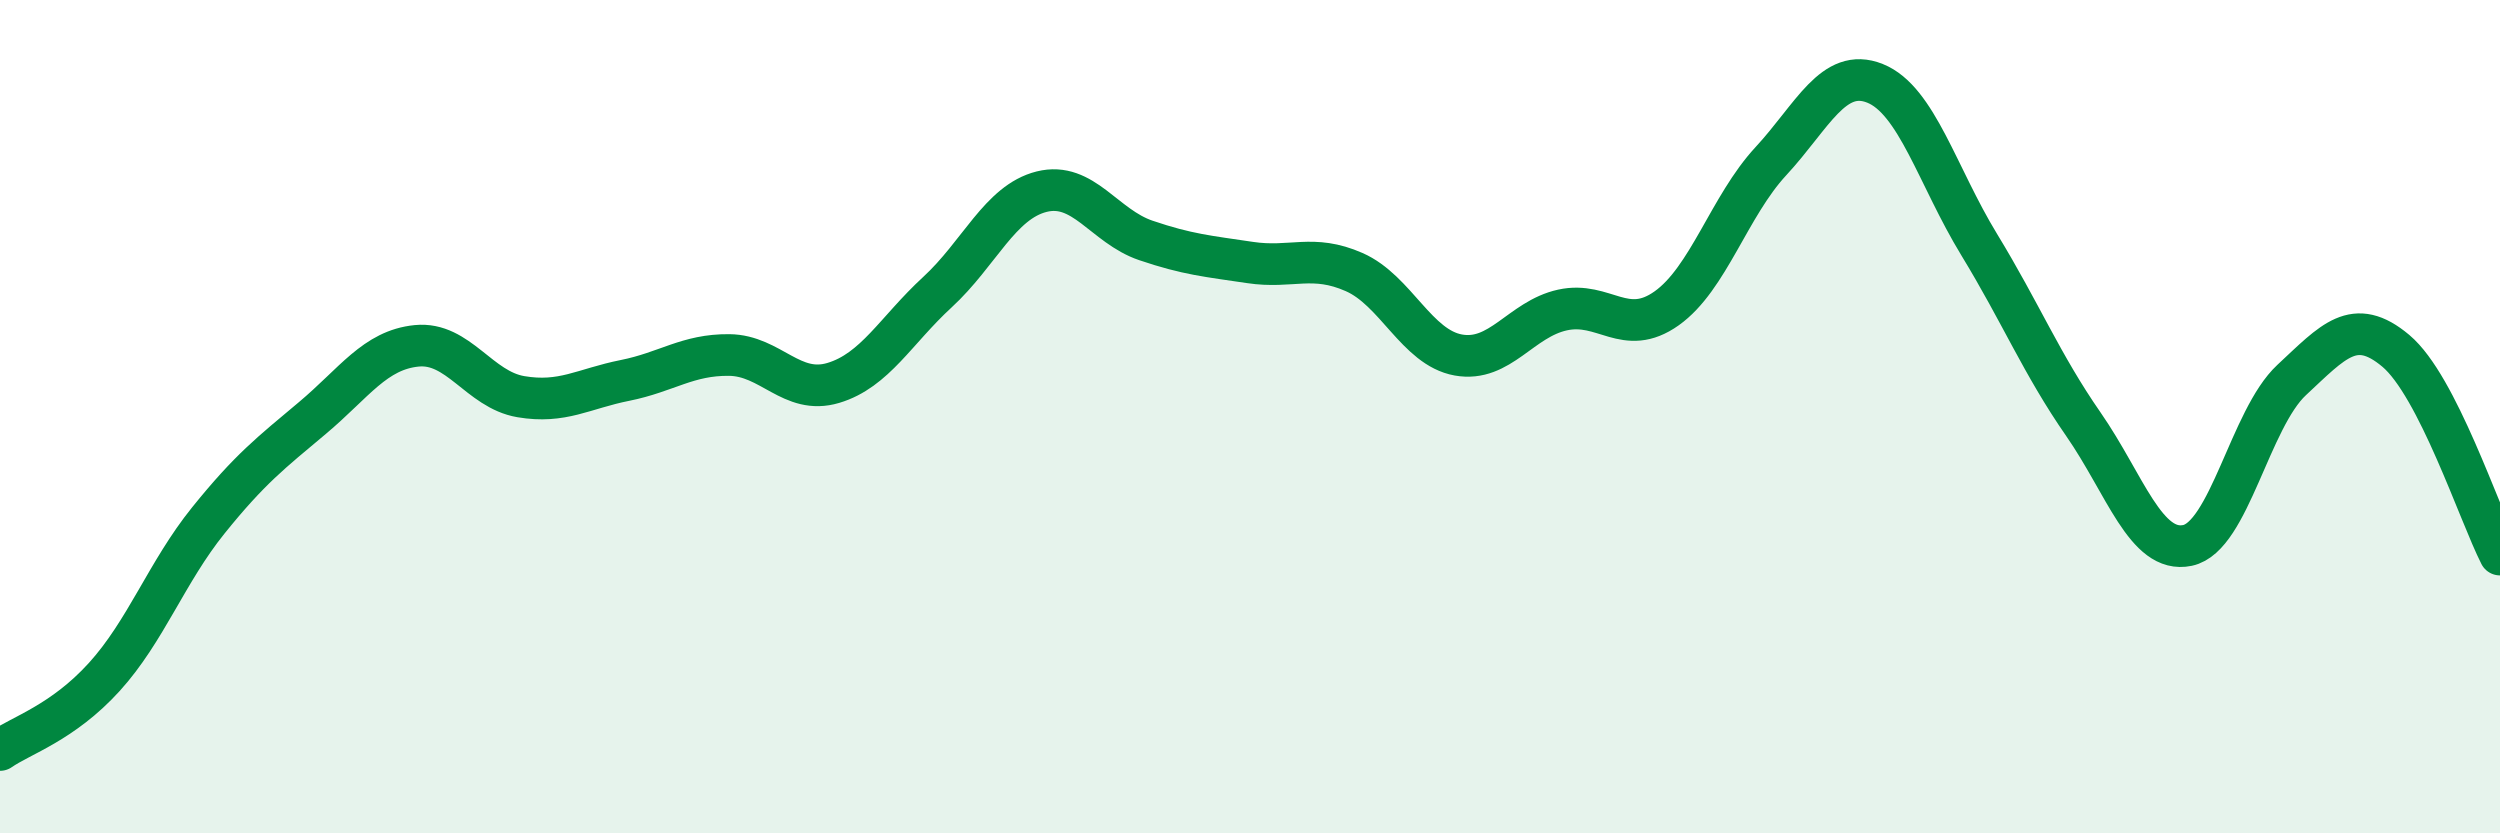 
    <svg width="60" height="20" viewBox="0 0 60 20" xmlns="http://www.w3.org/2000/svg">
      <path
        d="M 0,18 C 0.5,17.65 1.5,17.35 2.5,16.25 C 3.5,15.15 4,13.73 5,12.49 C 6,11.25 6.5,10.87 7.5,10.03 C 8.5,9.19 9,8.4 10,8.3 C 11,8.2 11.5,9.35 12.5,9.52 C 13.5,9.69 14,9.33 15,9.13 C 16,8.93 16.5,8.51 17.5,8.52 C 18.5,8.53 19,9.49 20,9.19 C 21,8.89 21.5,7.93 22.5,7.01 C 23.5,6.09 24,4.85 25,4.6 C 26,4.35 26.5,5.43 27.5,5.77 C 28.5,6.11 29,6.15 30,6.3 C 31,6.45 31.5,6.09 32.5,6.53 C 33.5,6.97 34,8.34 35,8.52 C 36,8.7 36.5,7.66 37.5,7.44 C 38.5,7.22 39,8.11 40,7.4 C 41,6.69 41.5,4.95 42.5,3.87 C 43.5,2.79 44,1.6 45,2 C 46,2.4 46.5,4.23 47.5,5.87 C 48.5,7.51 49,8.74 50,10.18 C 51,11.62 51.5,13.3 52.5,13.09 C 53.5,12.88 54,10.05 55,9.12 C 56,8.19 56.5,7.58 57.5,8.42 C 58.5,9.26 59.5,12.33 60,13.31L60 20L0 20Z"
        fill="#008740"
        opacity="0.1"
        stroke-linecap="round"
        stroke-linejoin="round"
      />
      <path
        d="M 0,18 C 0.5,17.65 1.5,17.35 2.5,16.25 C 3.5,15.15 4,13.73 5,12.49 C 6,11.25 6.5,10.87 7.5,10.03 C 8.5,9.19 9,8.4 10,8.3 C 11,8.2 11.5,9.35 12.5,9.52 C 13.5,9.69 14,9.33 15,9.13 C 16,8.93 16.5,8.51 17.5,8.52 C 18.5,8.53 19,9.49 20,9.19 C 21,8.89 21.5,7.93 22.5,7.01 C 23.5,6.09 24,4.85 25,4.6 C 26,4.35 26.5,5.43 27.5,5.77 C 28.5,6.11 29,6.15 30,6.3 C 31,6.45 31.5,6.09 32.5,6.53 C 33.5,6.97 34,8.34 35,8.52 C 36,8.7 36.5,7.66 37.5,7.44 C 38.5,7.22 39,8.11 40,7.4 C 41,6.69 41.5,4.95 42.5,3.87 C 43.5,2.79 44,1.6 45,2 C 46,2.4 46.5,4.23 47.5,5.87 C 48.5,7.51 49,8.74 50,10.18 C 51,11.62 51.5,13.3 52.5,13.09 C 53.5,12.88 54,10.05 55,9.12 C 56,8.19 56.5,7.58 57.5,8.42 C 58.5,9.26 59.5,12.33 60,13.31"
        stroke="#008740"
        stroke-width="1"
        fill="none"
        stroke-linecap="round"
        stroke-linejoin="round"
      />
    </svg>
  